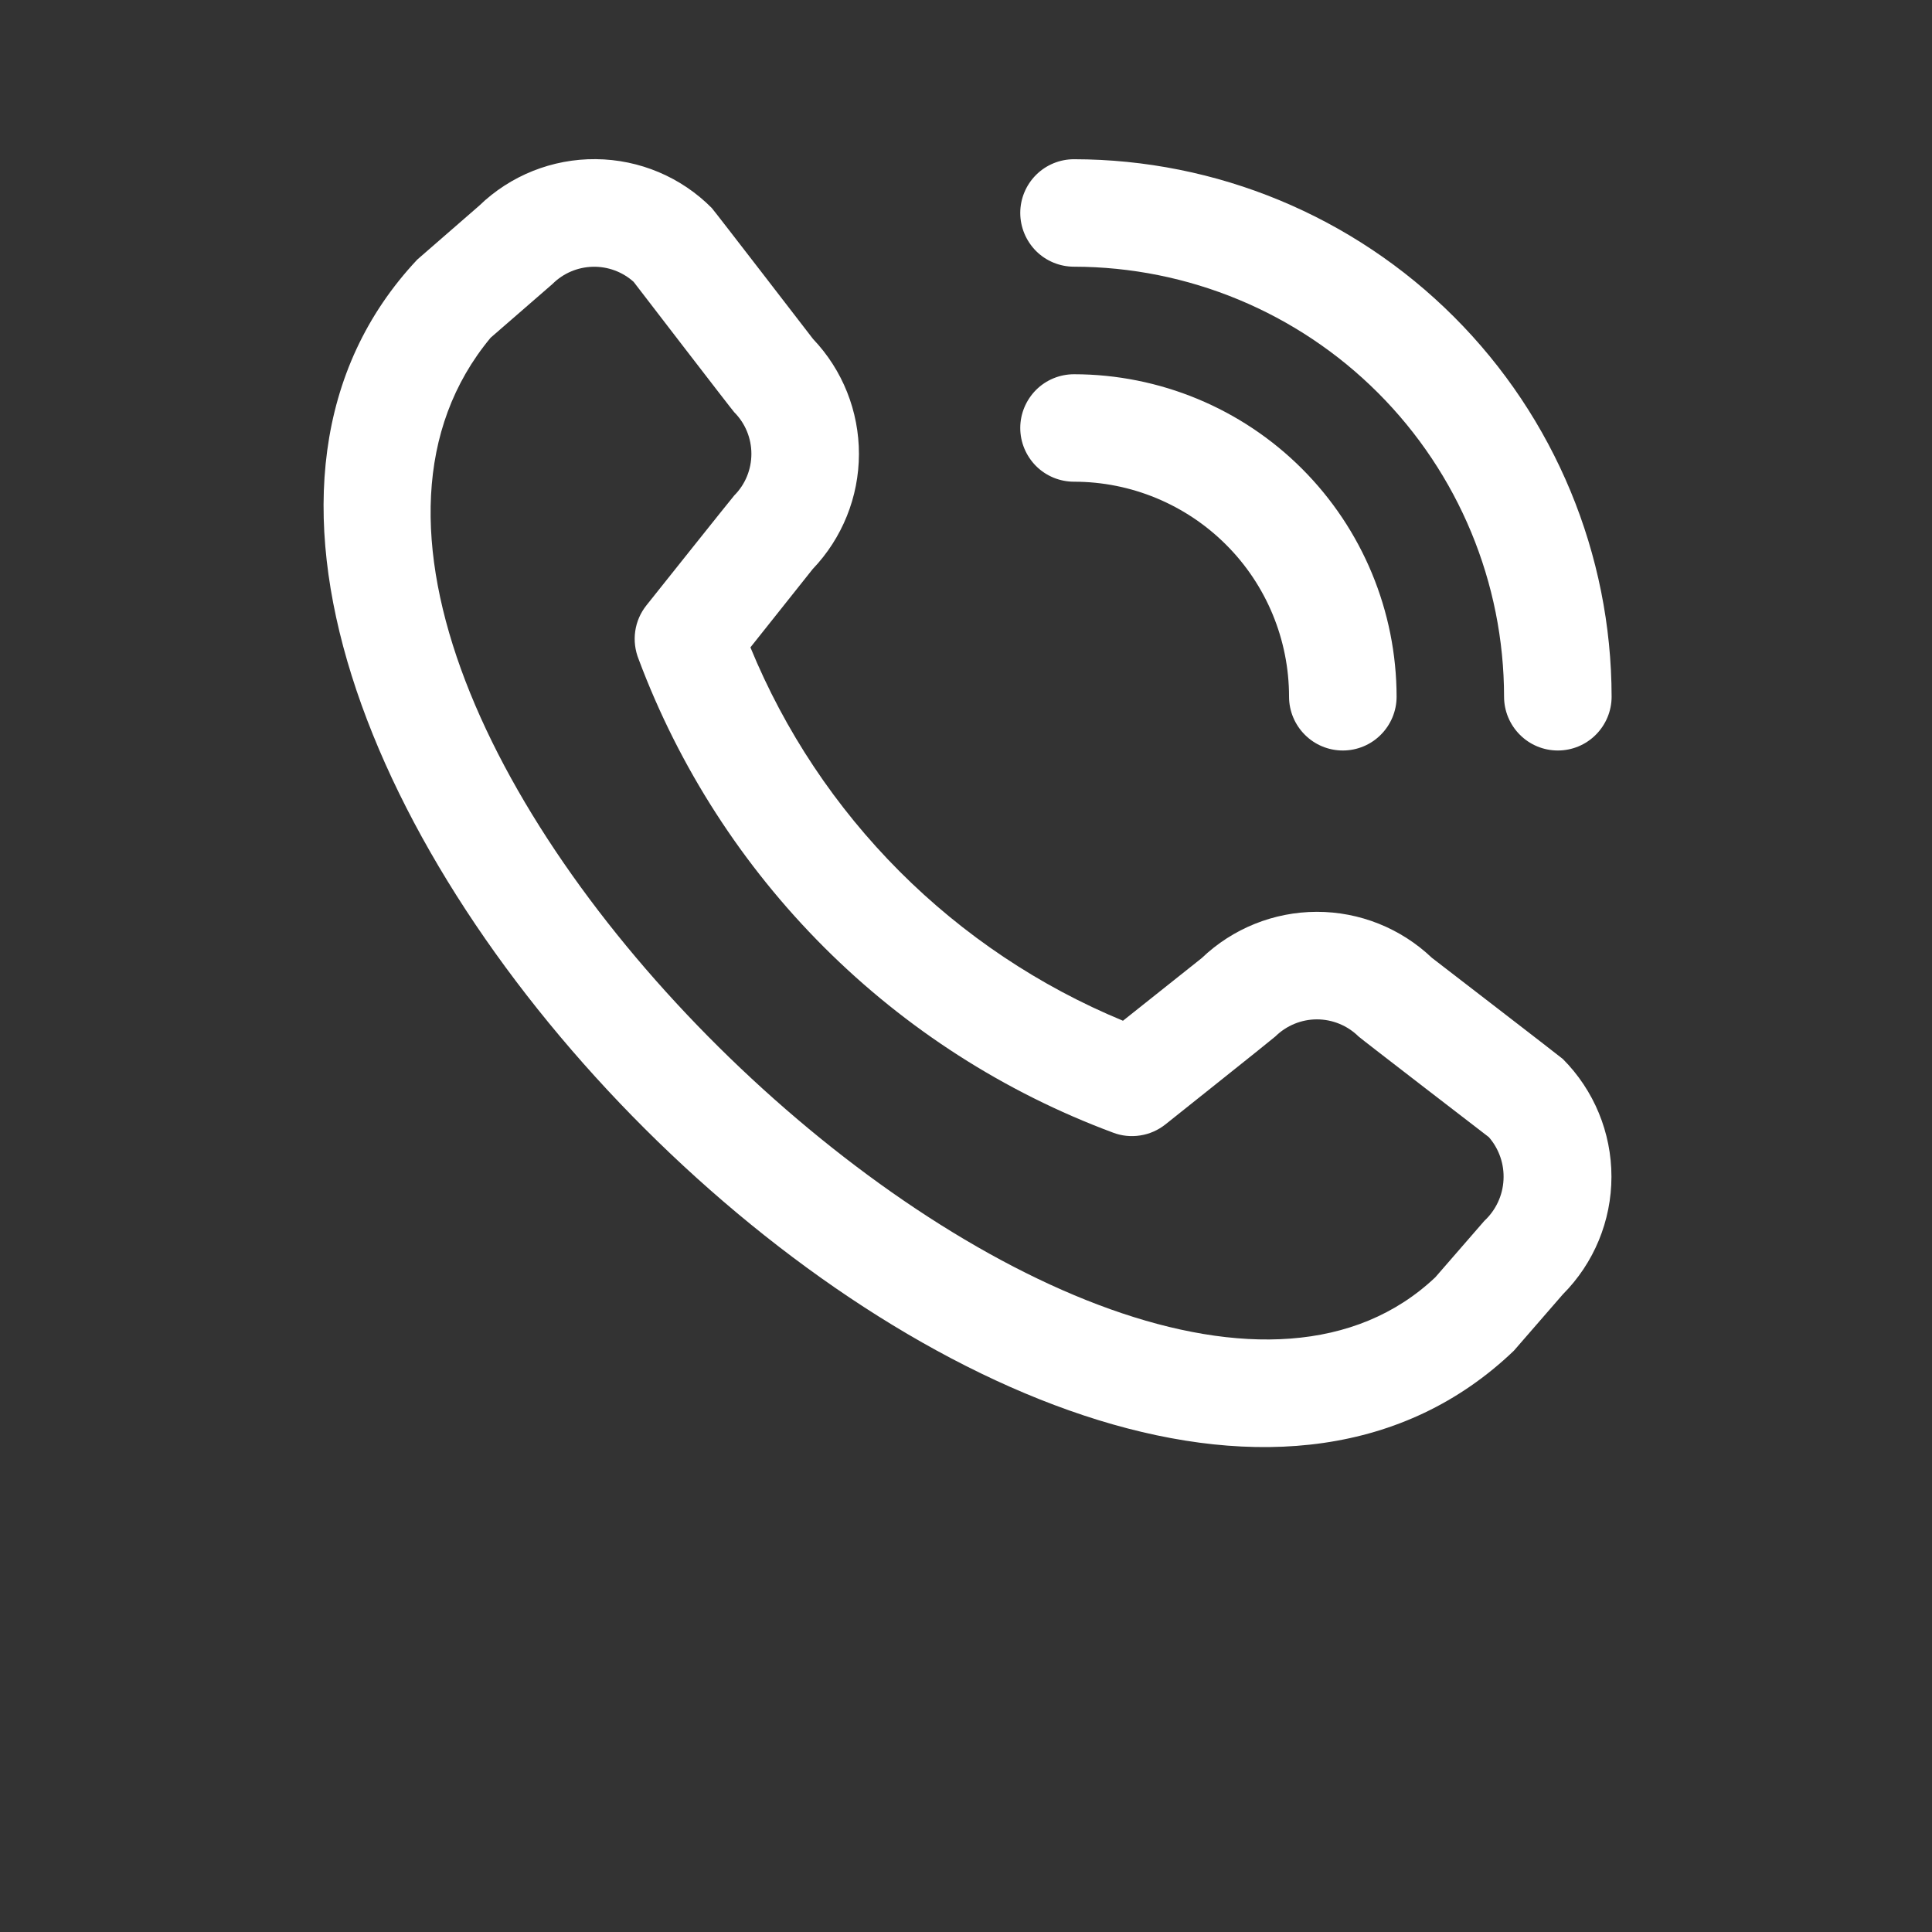 <svg width="24" height="24" viewBox="0 0 24 24" fill="none" xmlns="http://www.w3.org/2000/svg">
<rect x="0" y="0" width="24" height="24" fill="#333333" stroke="none"/>
<path d="M12.674 2.645C12.674 2.468 12.745 2.298 12.87 2.173C12.995 2.048 13.165 1.978 13.342 1.978C15.113 1.98 16.81 2.684 18.062 3.936C19.314 5.187 20.018 6.885 20.02 8.655C20.02 8.832 19.949 9.002 19.824 9.127C19.699 9.253 19.529 9.323 19.352 9.323C19.175 9.323 19.005 9.253 18.88 9.127C18.755 9.002 18.684 8.832 18.684 8.655C18.683 7.239 18.119 5.881 17.118 4.88C16.116 3.878 14.758 3.315 13.342 3.313C13.165 3.313 12.995 3.243 12.87 3.118C12.745 2.992 12.674 2.822 12.674 2.645V2.645ZM13.342 5.984C14.05 5.984 14.73 6.266 15.231 6.767C15.732 7.267 16.013 7.947 16.013 8.655C16.013 8.832 16.084 9.002 16.209 9.127C16.334 9.253 16.504 9.323 16.681 9.323C16.858 9.323 17.028 9.253 17.153 9.127C17.278 9.002 17.349 8.832 17.349 8.655C17.348 7.593 16.925 6.574 16.174 5.823C15.423 5.072 14.404 4.65 13.342 4.649C13.165 4.649 12.995 4.719 12.87 4.844C12.745 4.97 12.674 5.139 12.674 5.316C12.674 5.494 12.745 5.663 12.87 5.789C12.995 5.914 13.165 5.984 13.342 5.984V5.984ZM19.414 13.155C19.801 13.543 20.018 14.069 20.018 14.617C20.018 15.165 19.801 15.691 19.414 16.079L18.806 16.779C13.337 22.015 0.029 8.71 5.184 3.224L5.952 2.556C6.34 2.18 6.861 1.972 7.402 1.977C7.943 1.982 8.46 2.199 8.841 2.583C8.862 2.603 10.1 4.211 10.1 4.211C10.467 4.596 10.671 5.109 10.67 5.641C10.669 6.174 10.463 6.685 10.095 7.07L9.322 8.042C9.749 9.082 10.379 10.027 11.173 10.823C11.967 11.619 12.911 12.25 13.95 12.68L14.928 11.902C15.313 11.534 15.824 11.328 16.357 11.327C16.889 11.326 17.401 11.531 17.787 11.898C17.787 11.898 19.393 13.135 19.414 13.155ZM18.495 14.126C18.495 14.126 16.897 12.897 16.877 12.876C16.739 12.74 16.553 12.663 16.359 12.663C16.166 12.663 15.98 12.74 15.842 12.876C15.824 12.895 14.477 13.968 14.477 13.968C14.386 14.04 14.278 14.088 14.164 14.105C14.049 14.123 13.932 14.111 13.824 14.069C12.478 13.568 11.255 12.784 10.239 11.769C9.223 10.754 8.436 9.533 7.933 8.188C7.889 8.078 7.874 7.958 7.891 7.841C7.908 7.723 7.956 7.613 8.03 7.52C8.03 7.52 9.103 6.173 9.121 6.155C9.258 6.018 9.334 5.832 9.334 5.638C9.334 5.444 9.258 5.258 9.121 5.121C9.1 5.101 7.871 3.501 7.871 3.501C7.732 3.376 7.549 3.309 7.362 3.314C7.174 3.319 6.996 3.395 6.863 3.528L6.095 4.195C2.327 8.725 13.86 19.619 17.83 15.867L18.439 15.166C18.581 15.034 18.667 14.852 18.677 14.658C18.688 14.464 18.623 14.273 18.495 14.126V14.126Z" fill="white"/>
</svg>
